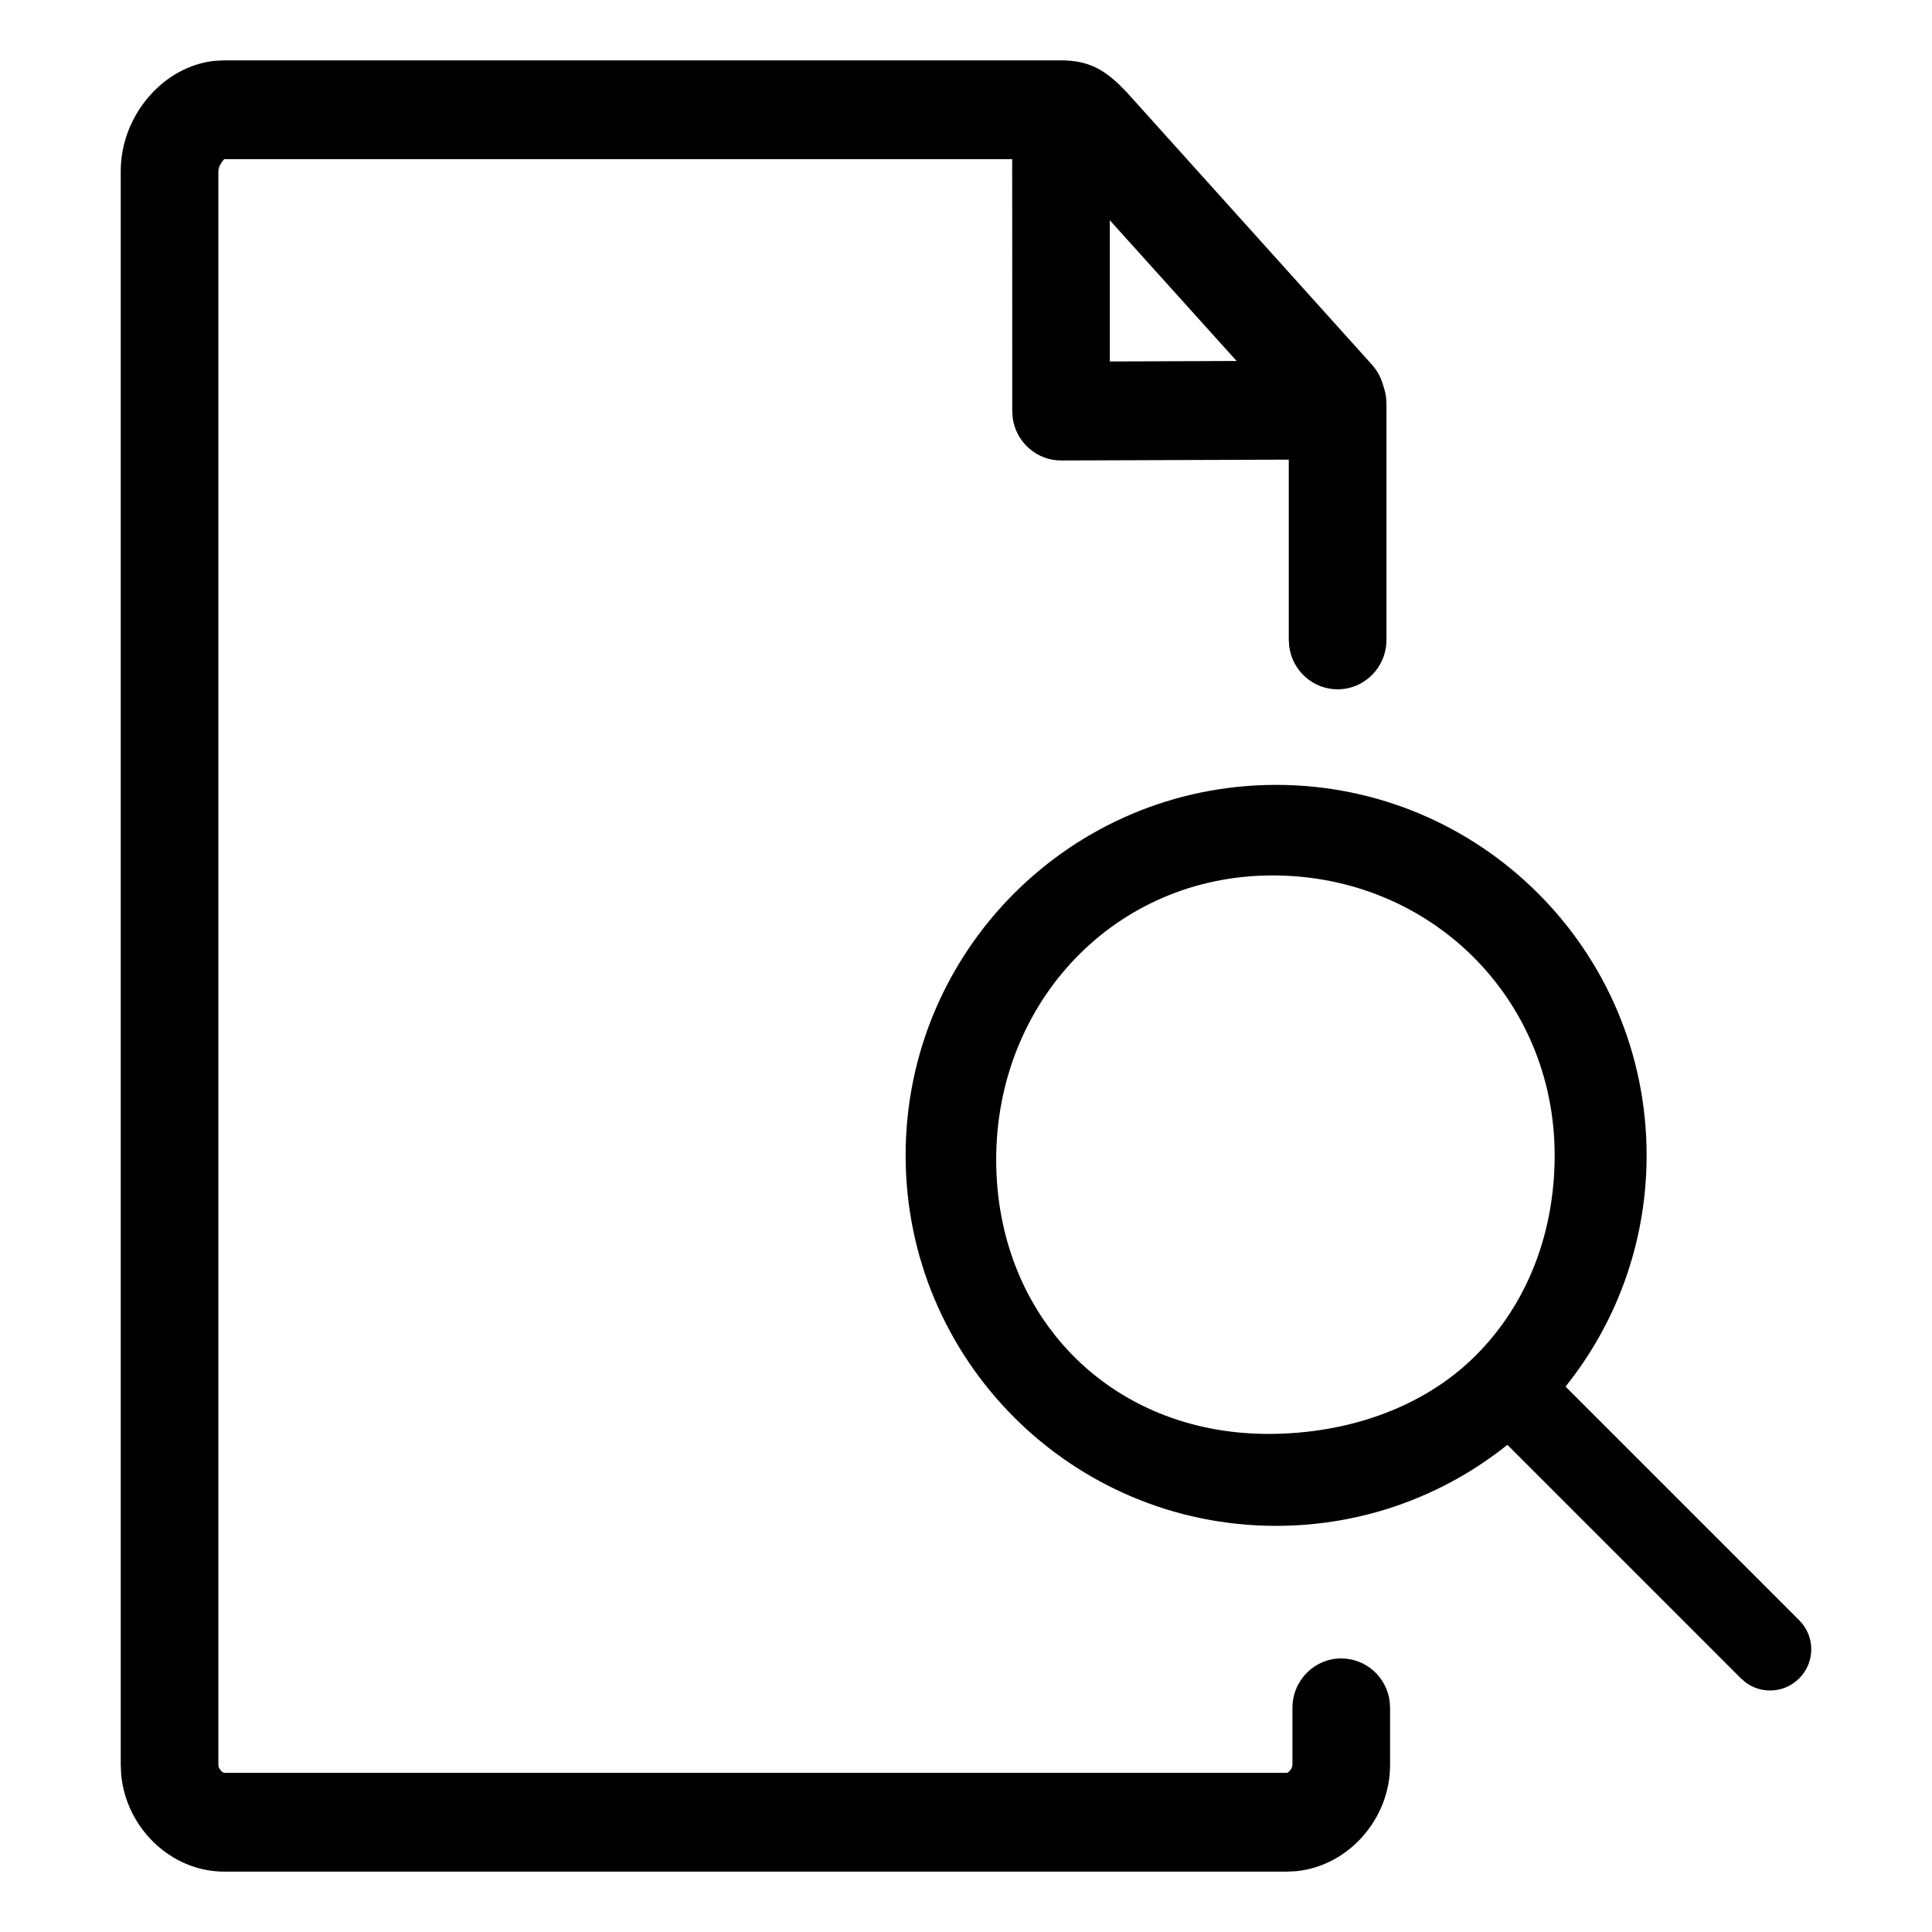 <svg xmlns="http://www.w3.org/2000/svg" width="32" height="32" viewBox="0 0 32 32">
  <g id="Outline/see-more" fill="none" fill-rule="evenodd" stroke="none" stroke-width="1">
    <path id="see-more" fill="#000" fill-rule="nonzero" d="M17.575,1 C17.999,1 18.257,1.132 18.545,1.409 L18.655,1.52 L22.726,6.043 C22.803,6.13 22.862,6.232 22.897,6.343 L22.925,6.432 C22.942,6.486 22.954,6.541 22.959,6.598 L22.964,6.682 L22.964,10.599 C22.964,11.051 22.602,11.417 22.155,11.417 C21.746,11.417 21.407,11.109 21.354,10.71 L21.346,10.599 L21.346,7.613 L17.577,7.627 C17.167,7.628 16.827,7.32 16.773,6.92 L16.766,6.809 L16.765,2.636 L3.713,2.636 L3.678,2.679 C3.66,2.705 3.639,2.74 3.627,2.776 L3.617,2.829 L3.617,29.234 C3.617,29.279 3.655,29.329 3.685,29.352 L3.713,29.364 L21.311,29.364 C21.333,29.364 21.376,29.325 21.396,29.28 L21.407,29.234 L21.407,28.287 C21.407,27.835 21.769,27.469 22.215,27.469 C22.625,27.469 22.963,27.776 23.017,28.176 L23.024,28.287 L23.024,29.234 C23.024,30.132 22.33,30.909 21.466,30.993 L21.311,31 L3.713,31 C2.829,31 2.087,30.273 2.007,29.391 L2,29.234 L2,2.829 C2,1.931 2.691,1.093 3.565,1.007 L3.713,1 L17.575,1 Z M21.136,13 C24.525,13 27.273,15.747 27.273,19.136 C27.273,20.489 26.835,21.739 26.094,22.753 L25.931,22.967 L29.8,26.836 C30.067,27.102 30.067,27.534 29.8,27.8 C29.667,27.933 29.493,28 29.318,28 C29.179,28 29.039,27.957 28.921,27.872 L28.836,27.8 L24.967,23.931 C23.917,24.771 22.585,25.273 21.136,25.273 C17.747,25.273 15,22.525 15,19.136 C15,15.747 17.747,13 21.136,13 Z M21.078,14.5 C18.459,14.5 16.5,16.607 16.5,19.206 C16.5,21.806 18.39,23.75 21.009,23.75 C22.318,23.75 23.572,23.316 24.43,22.464 C25.288,21.613 25.75,20.436 25.75,19.136 C25.75,16.537 23.696,14.5 21.078,14.5 Z M18.382,3.648 L18.382,5.987 L20.482,5.979 L18.382,3.648 Z"/>
  </g>
</svg>
